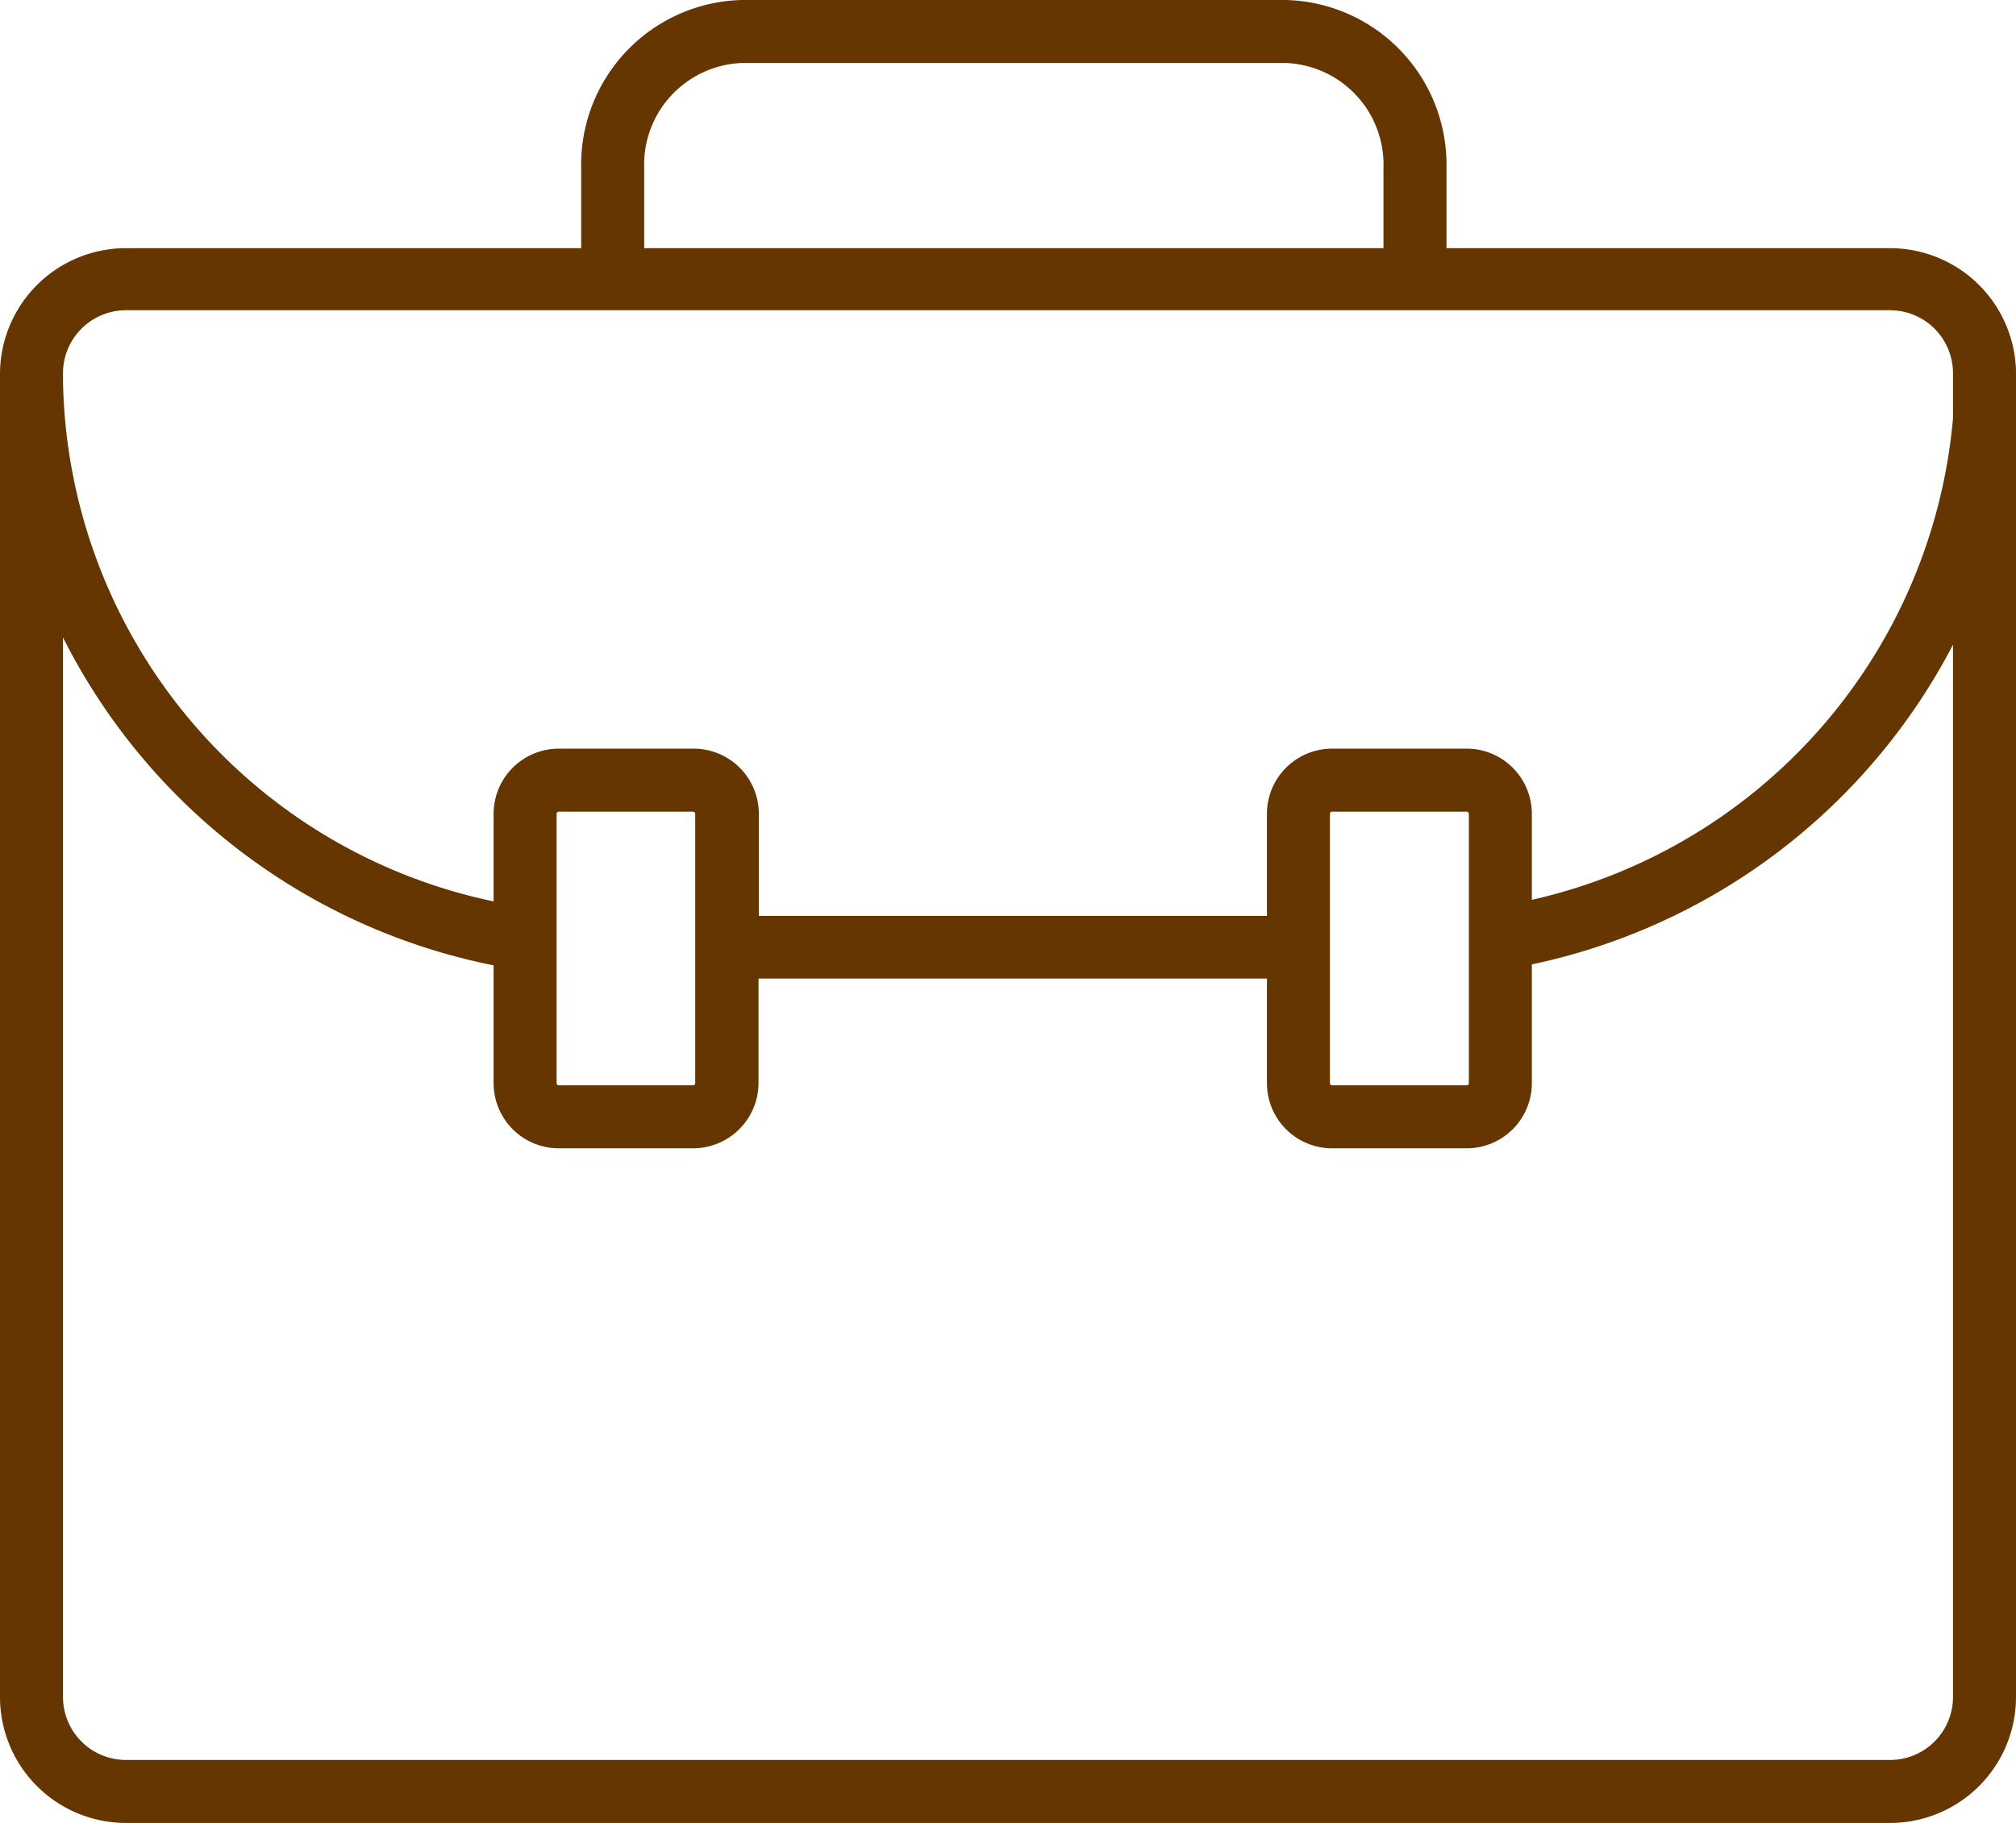 <svg xmlns="http://www.w3.org/2000/svg" viewBox="0 0 64 57.88"><defs><style>.cls-1{fill:#653600;}</style></defs><title>ICM_employment</title><g id="Layer_2" data-name="Layer 2"><g id="_ÎÓÈ_5" data-name="—ÎÓÈ_5"><path class="cls-1" d="M64,11.78a4,4,0,0,0-4-3.9H45.92V5.33A5.23,5.23,0,0,0,40.82,0H23.55a5.23,5.23,0,0,0-5.1,5.33V7.88H4a4,4,0,0,0-4,4v42a4,4,0,0,0,4,4H60a4,4,0,0,0,4-4V13C64,12.72,64,11.89,64,11.78ZM20.45,5.33A3.23,3.23,0,0,1,23.55,2H40.82a3.23,3.23,0,0,1,3.1,3.33V7.88H20.45ZM62,53.88a2,2,0,0,1-2,2H4a2,2,0,0,1-2-2V20.24A19.59,19.59,0,0,0,15.67,30.65v3.74a2.07,2.07,0,0,0,2.07,2.07H22a2.08,2.08,0,0,0,2.08-2.07V31.07H40.22v3.32a2.07,2.07,0,0,0,2.07,2.07h4.27a2.07,2.07,0,0,0,2.07-2.07V30.62A19.64,19.64,0,0,0,62,20.47ZM17.67,34.39V25.84a.07.07,0,0,1,.07-.07H22a.07.07,0,0,1,.07.07v8.55a.07.07,0,0,1-.07.07H17.74A.07.07,0,0,1,17.67,34.39Zm24.55,0V25.84a.07.07,0,0,1,.07-.07h4.27a.07.07,0,0,1,.07.07v8.55a.07.07,0,0,1-.07.07H42.29A.07.07,0,0,1,42.22,34.39ZM62,13.28A17.22,17.22,0,0,1,48.63,28.57V25.84a2.07,2.07,0,0,0-2.07-2.07H42.29a2.07,2.07,0,0,0-2.07,2.07v3.24H24.09V25.84A2.07,2.07,0,0,0,22,23.77H17.74a2.07,2.07,0,0,0-2.07,2.07v2.78A17.19,17.19,0,0,1,2,12.1v-.25a2,2,0,0,1,2-2H60a2,2,0,0,1,2,2s0,.47,0,.62S62,13.28,62,13.28Z"/></g></g></svg>